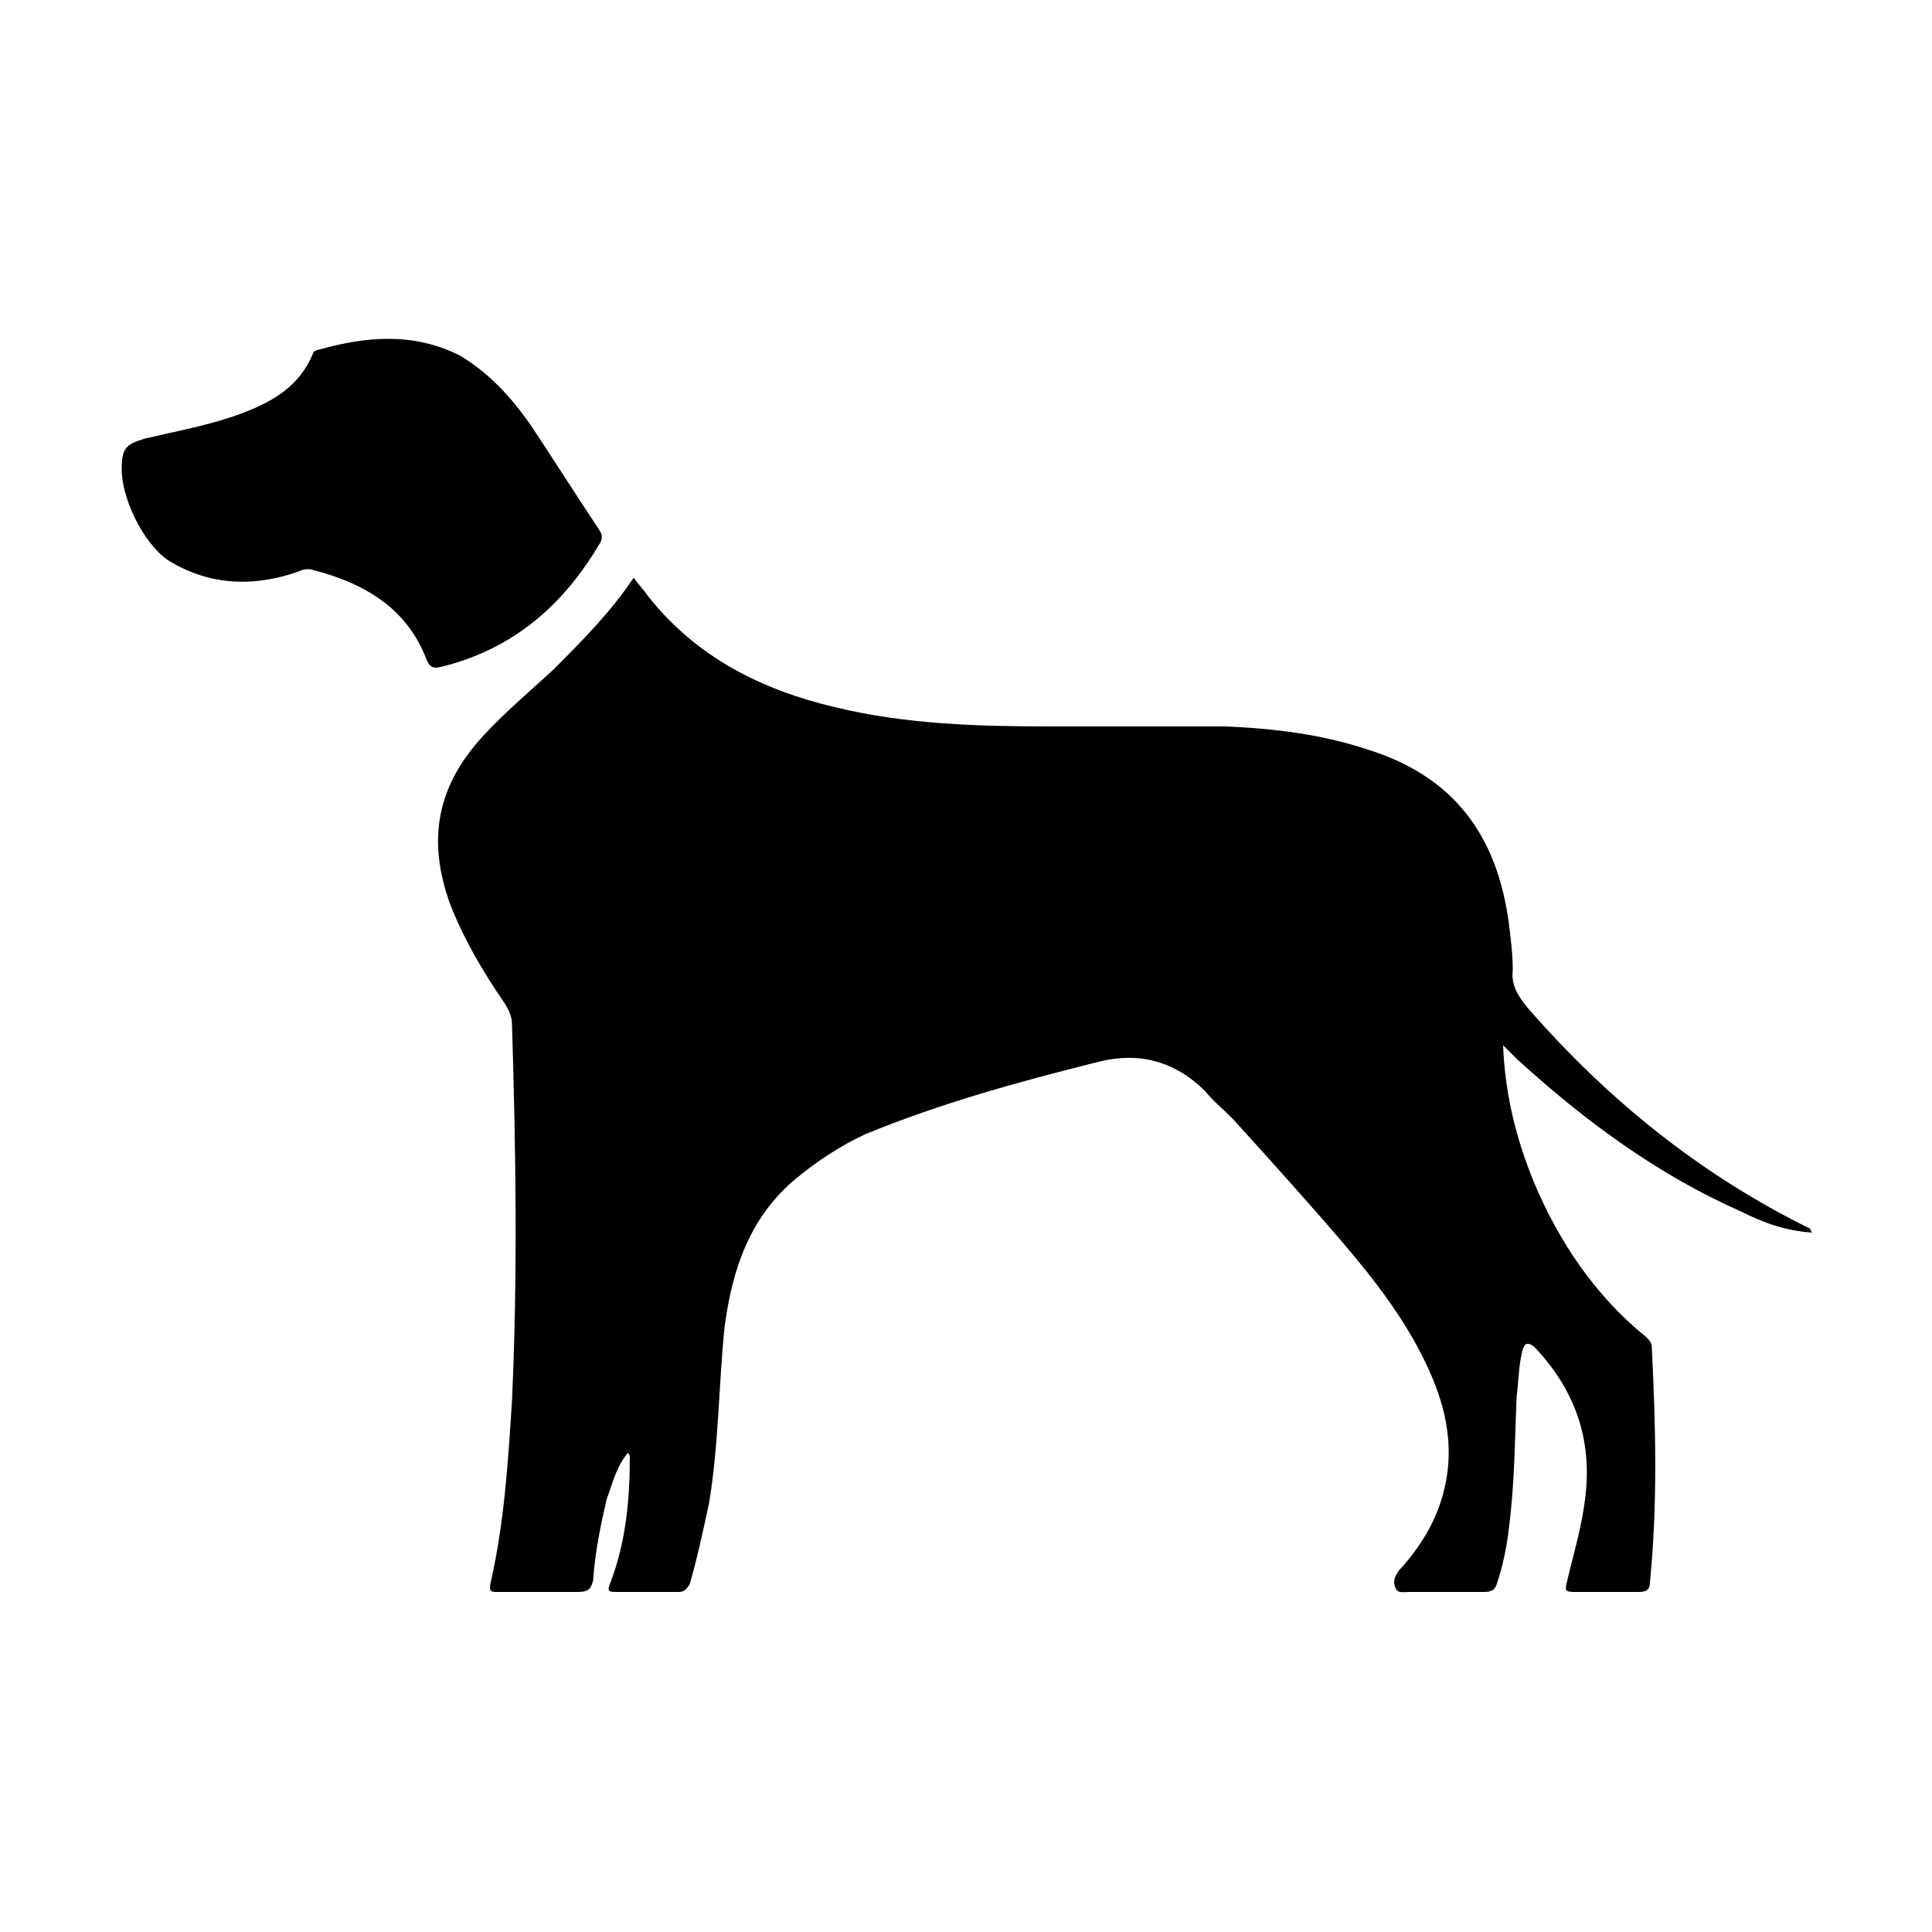 <svg width="64" height="64" viewBox="0 0 1000 1000" xmlns="http://www.w3.org/2000/svg"><path d="M901 627c12 6 23 10 37 11-1-1-1-2-1-2-57-28-105-67-146-114-5-6-9-12-8-20 0-8-1-16-2-24-6-45-28-76-73-90-24-8-49-11-74-12h-90c-37 0-75-1-112-10-38-9-72-26-97-58-2-3-5-6-7-9-12 18-27 33-42 48-12 11-25 22-36 34-24 26-29 54-17 87 7 18 17 35 28 51 2 3 4 7 4 11 2 65 3 130 0 195-2 32-4 63-11 94-1 5 0 5 4 5h41c6 0 7-2 8-6 1-15 4-29 7-42 3-8 5-17 11-24 1 1 1 2 1 2 0 22-2 44-10 65-2 5-1 5 4 5h31c3 0 4-1 6-4 4-14 7-28 10-42 5-30 5-61 8-91 4-30 13-57 37-77 11-9 23-17 36-23 39-16 79-27 119-37 22-6 41-1 57 15 4 5 9 9 14 14 19 21 38 42 56 63s35 43 46 68c9 20 13 41 7 63-4 15-12 28-23 40-2 3-3 5-2 8 1 4 4 3 7 3h39c4 0 6-1 7-5 3-9 5-19 6-28 3-23 3-45 4-68 1-8 1-16 3-24 1-3 2-5 6-2 22 23 31 50 26 82-2 14-6 27-9 40-1 4-1 5 4 5h33c4 0 6-1 6-5 4-40 3-81 1-121 0-3-1-4-3-6-26-21-45-49-58-80-9-22-15-45-16-71l7 7c35 32 73 60 116 79zM310 282c2-3 2-5 0-8-12-18-24-37-36-55-10-14-21-26-36-35-24-12-48-10-73-3-1 0-3 1-3 2-7 17-21 25-37 31s-33 9-50 13c-10 3-12 5-12 16 0 15 11 38 24 47 21 13 44 14 67 6 2-1 5-2 8-1 27 7 49 20 59 47 2 4 4 4 8 3 36-9 62-31 81-63z"/></svg>